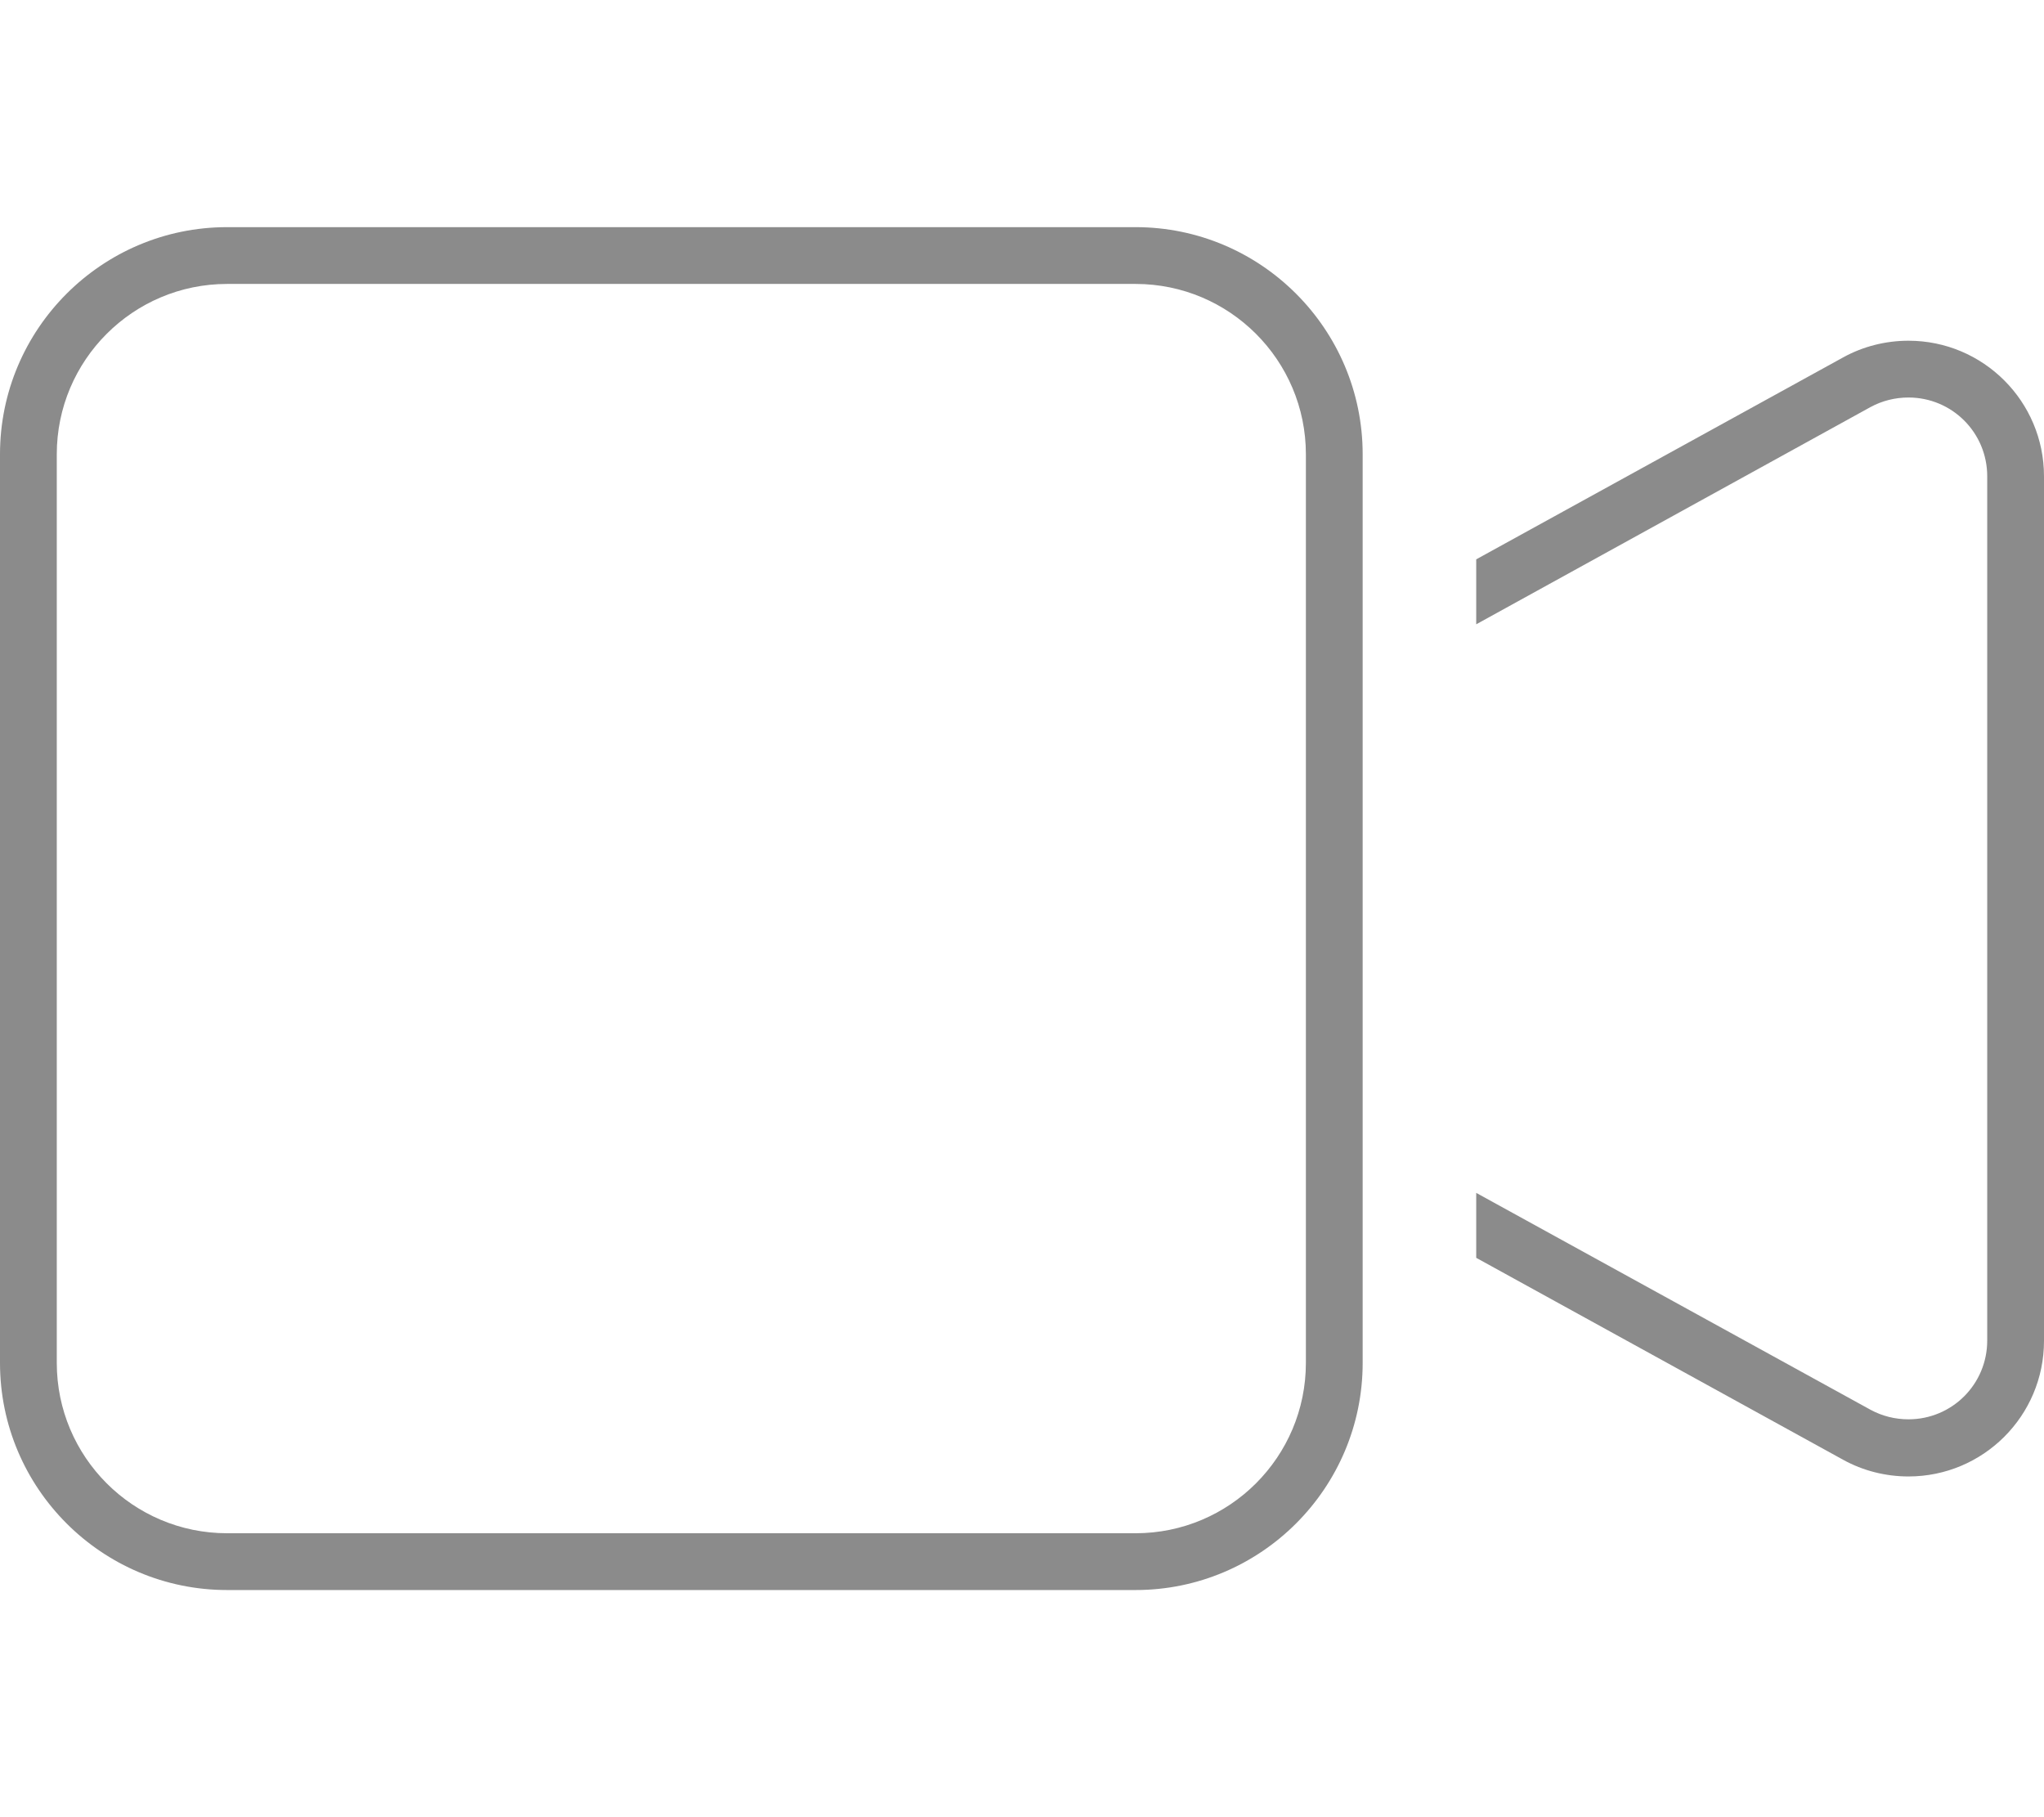 <svg xmlns="http://www.w3.org/2000/svg" viewBox="0 0 576 512"><!--!Font Awesome Pro 6.5.1 by @fontawesome - https://fontawesome.com License - https://fontawesome.com/license (Commercial License) Copyright 2024 Fonticons, Inc.--><path fill="#8b8b8b" d="M64 80c-26.5 0-48 21.5-48 48V384c0 26.5 21.5 48 48 48H320c26.5 0 48-21.5 48-48V309.1 202.9 128c0-26.5-21.5-48-48-48H64zM384 336.8V384c0 35.3-28.7 64-64 64H64c-35.3 0-64-28.7-64-64V128C0 92.7 28.7 64 64 64H320c35.3 0 64 28.7 64 64v47.2 27.7V309.1v27.7zm135.4 74.5L416 354.4V336.1l111.1 61.1c3.3 1.8 7 2.7 10.7 2.7c12.3 0 22.2-9.9 22.2-22.2V134.2c0-12.3-9.9-22.2-22.2-22.2c-3.7 0-7.4 .9-10.7 2.7L416 175.9V157.6l103.4-56.9c5.6-3.1 12-4.7 18.4-4.7c21.1 0 38.2 17.1 38.2 38.2V377.8c0 21.1-17.1 38.2-38.2 38.2c-6.4 0-12.8-1.6-18.4-4.7z"/></svg>